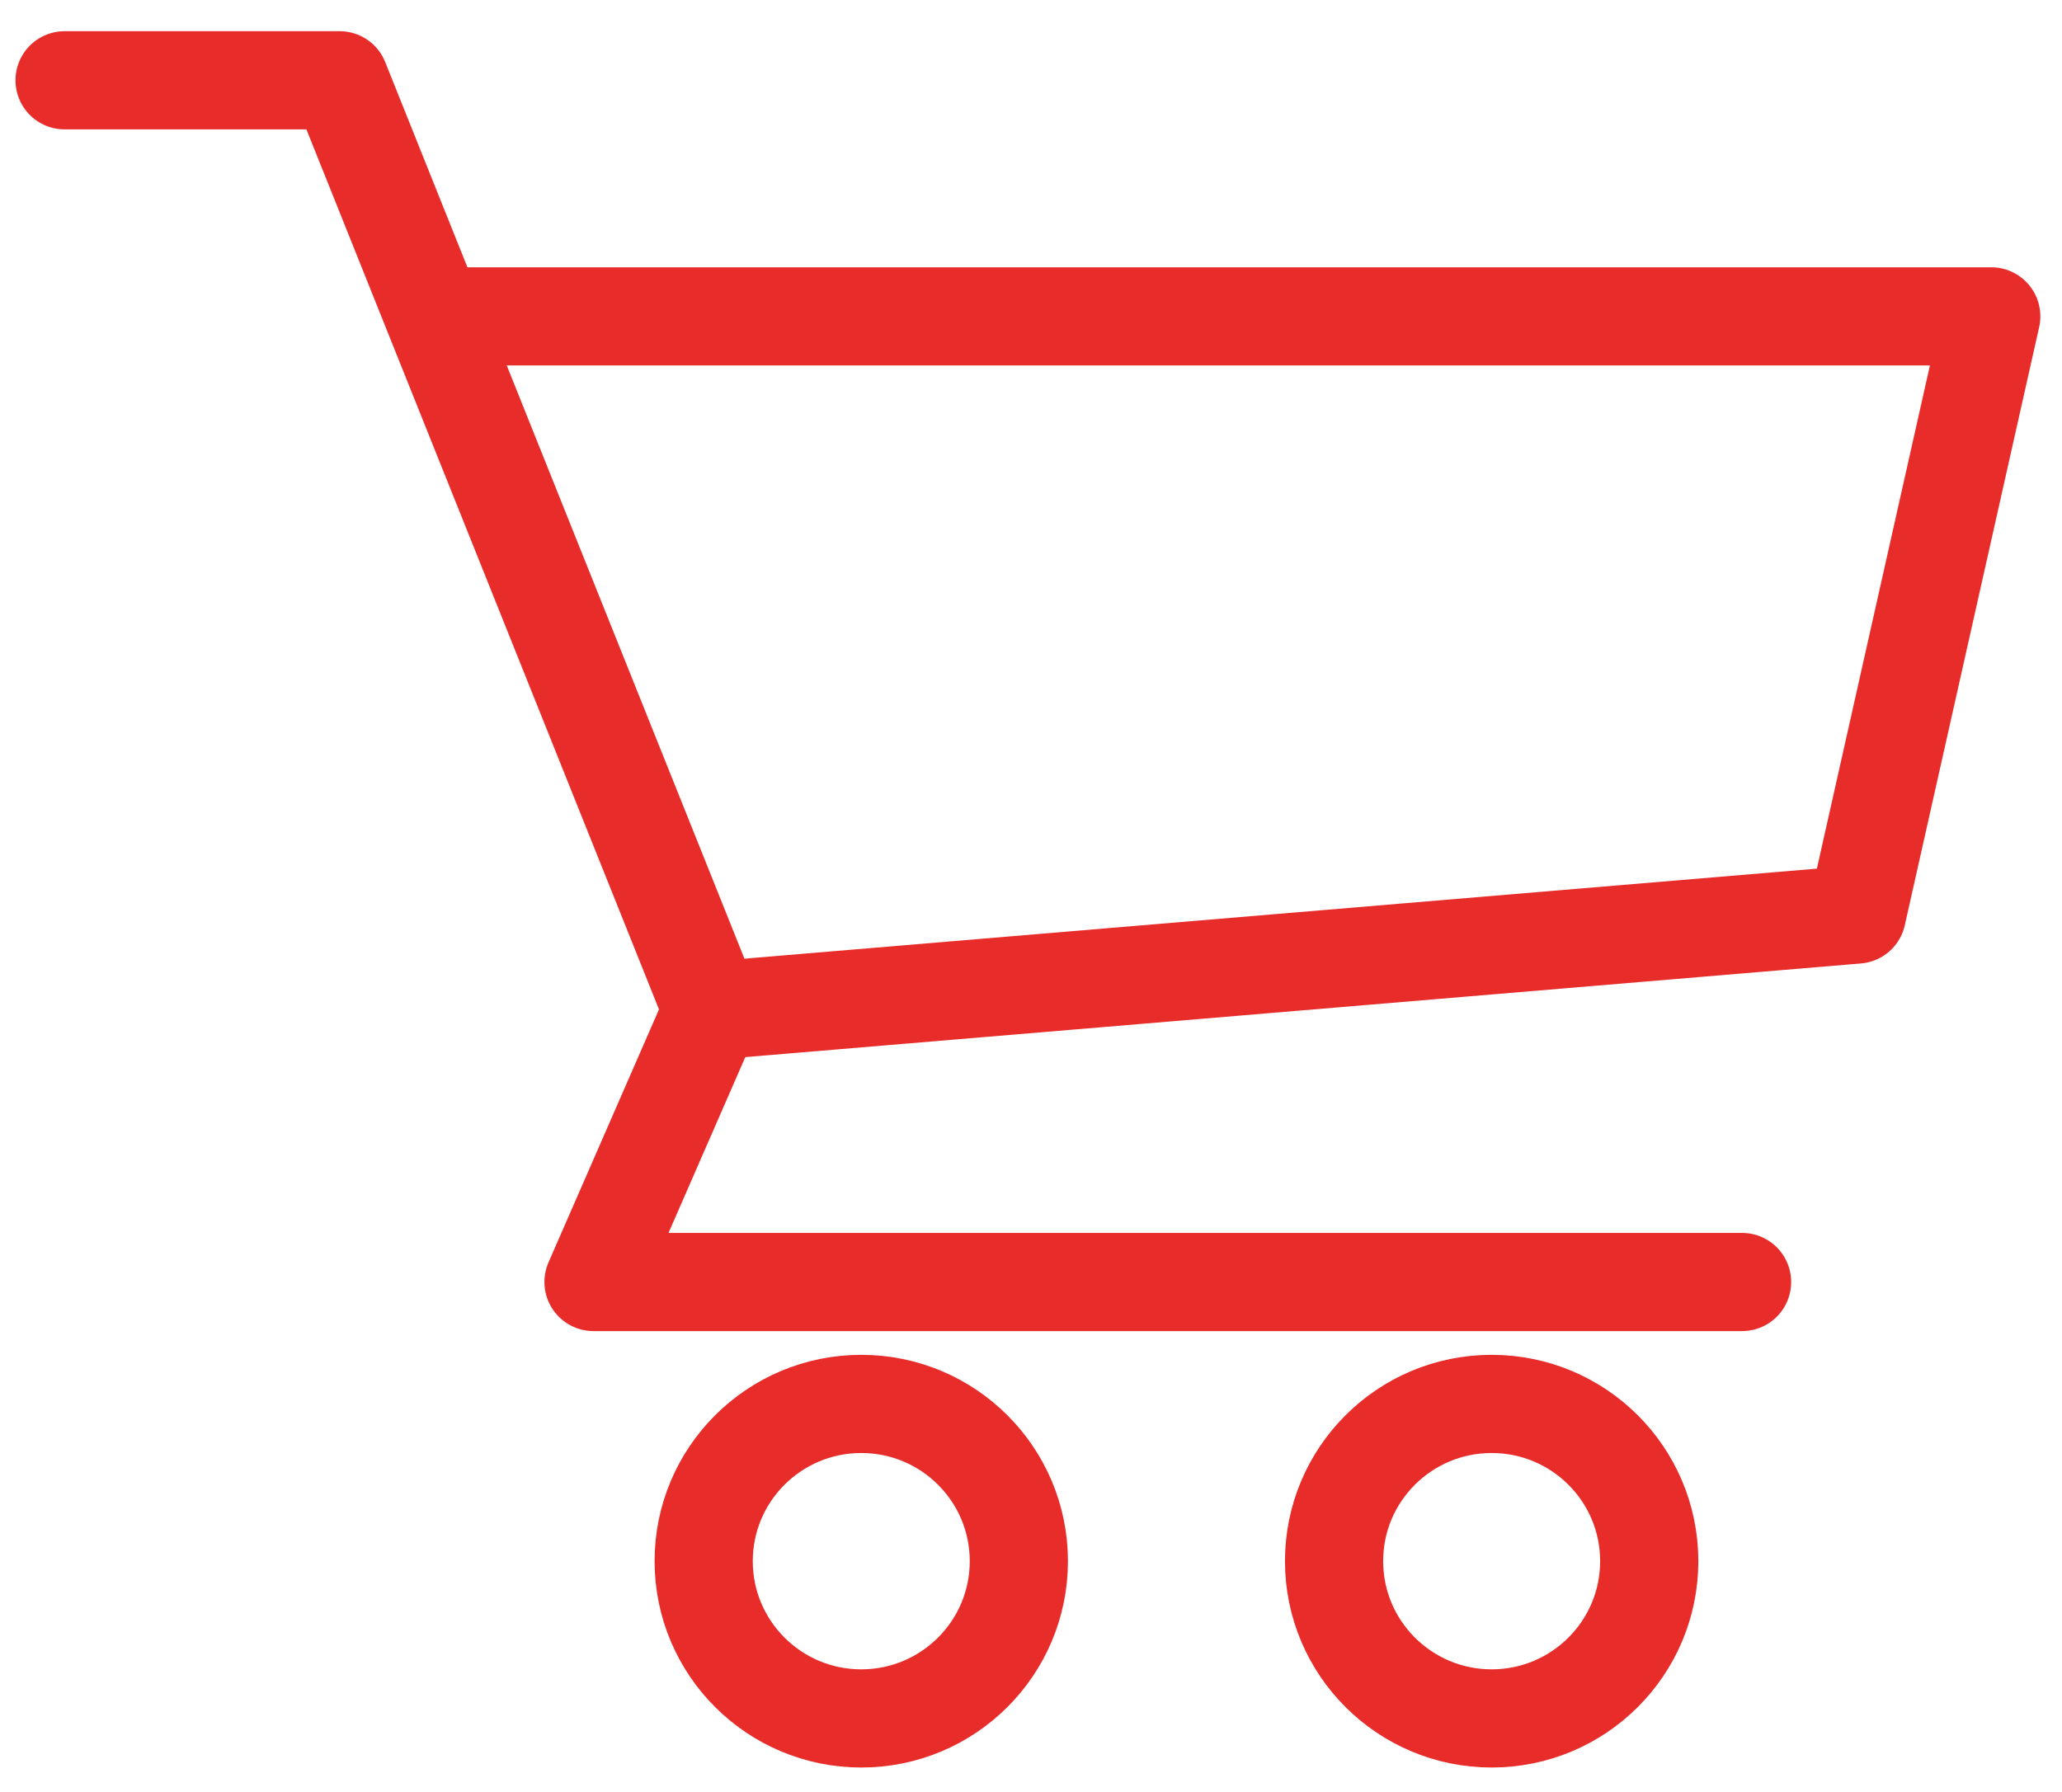<?xml version="1.0" encoding="UTF-8"?><svg width="84" height="73" viewBox="0 0 84 73" fill="none" xmlns="http://www.w3.org/2000/svg">
<path d="M2.631 3.271H13.835L29.013 41.16L24.178 52.234H70.967" stroke="#E82C2A" stroke-width="4" stroke-linecap="round" stroke-linejoin="round"/>
<path d="M35.086 70.015C38.631 70.015 41.505 67.146 41.505 63.608C41.505 60.069 38.631 57.201 35.086 57.201C31.54 57.201 28.666 60.069 28.666 63.608C28.666 67.146 31.54 70.015 35.086 70.015Z" stroke="#E82C2A" stroke-width="4" stroke-linecap="round" stroke-linejoin="round"/>
<path d="M60.766 70.015C64.311 70.015 67.185 67.146 67.185 63.608C67.185 60.069 64.311 57.201 60.766 57.201C57.22 57.201 54.346 60.069 54.346 63.608C54.346 67.146 57.22 70.015 60.766 70.015Z" stroke="#E82C2A" stroke-width="4" stroke-linecap="round" stroke-linejoin="round"/>
<path d="M29.148 41.166L75.644 37.262L81.118 12.89H17.885" stroke="#E82C2A" stroke-width="4" stroke-linecap="round" stroke-linejoin="round"/>
</svg>
